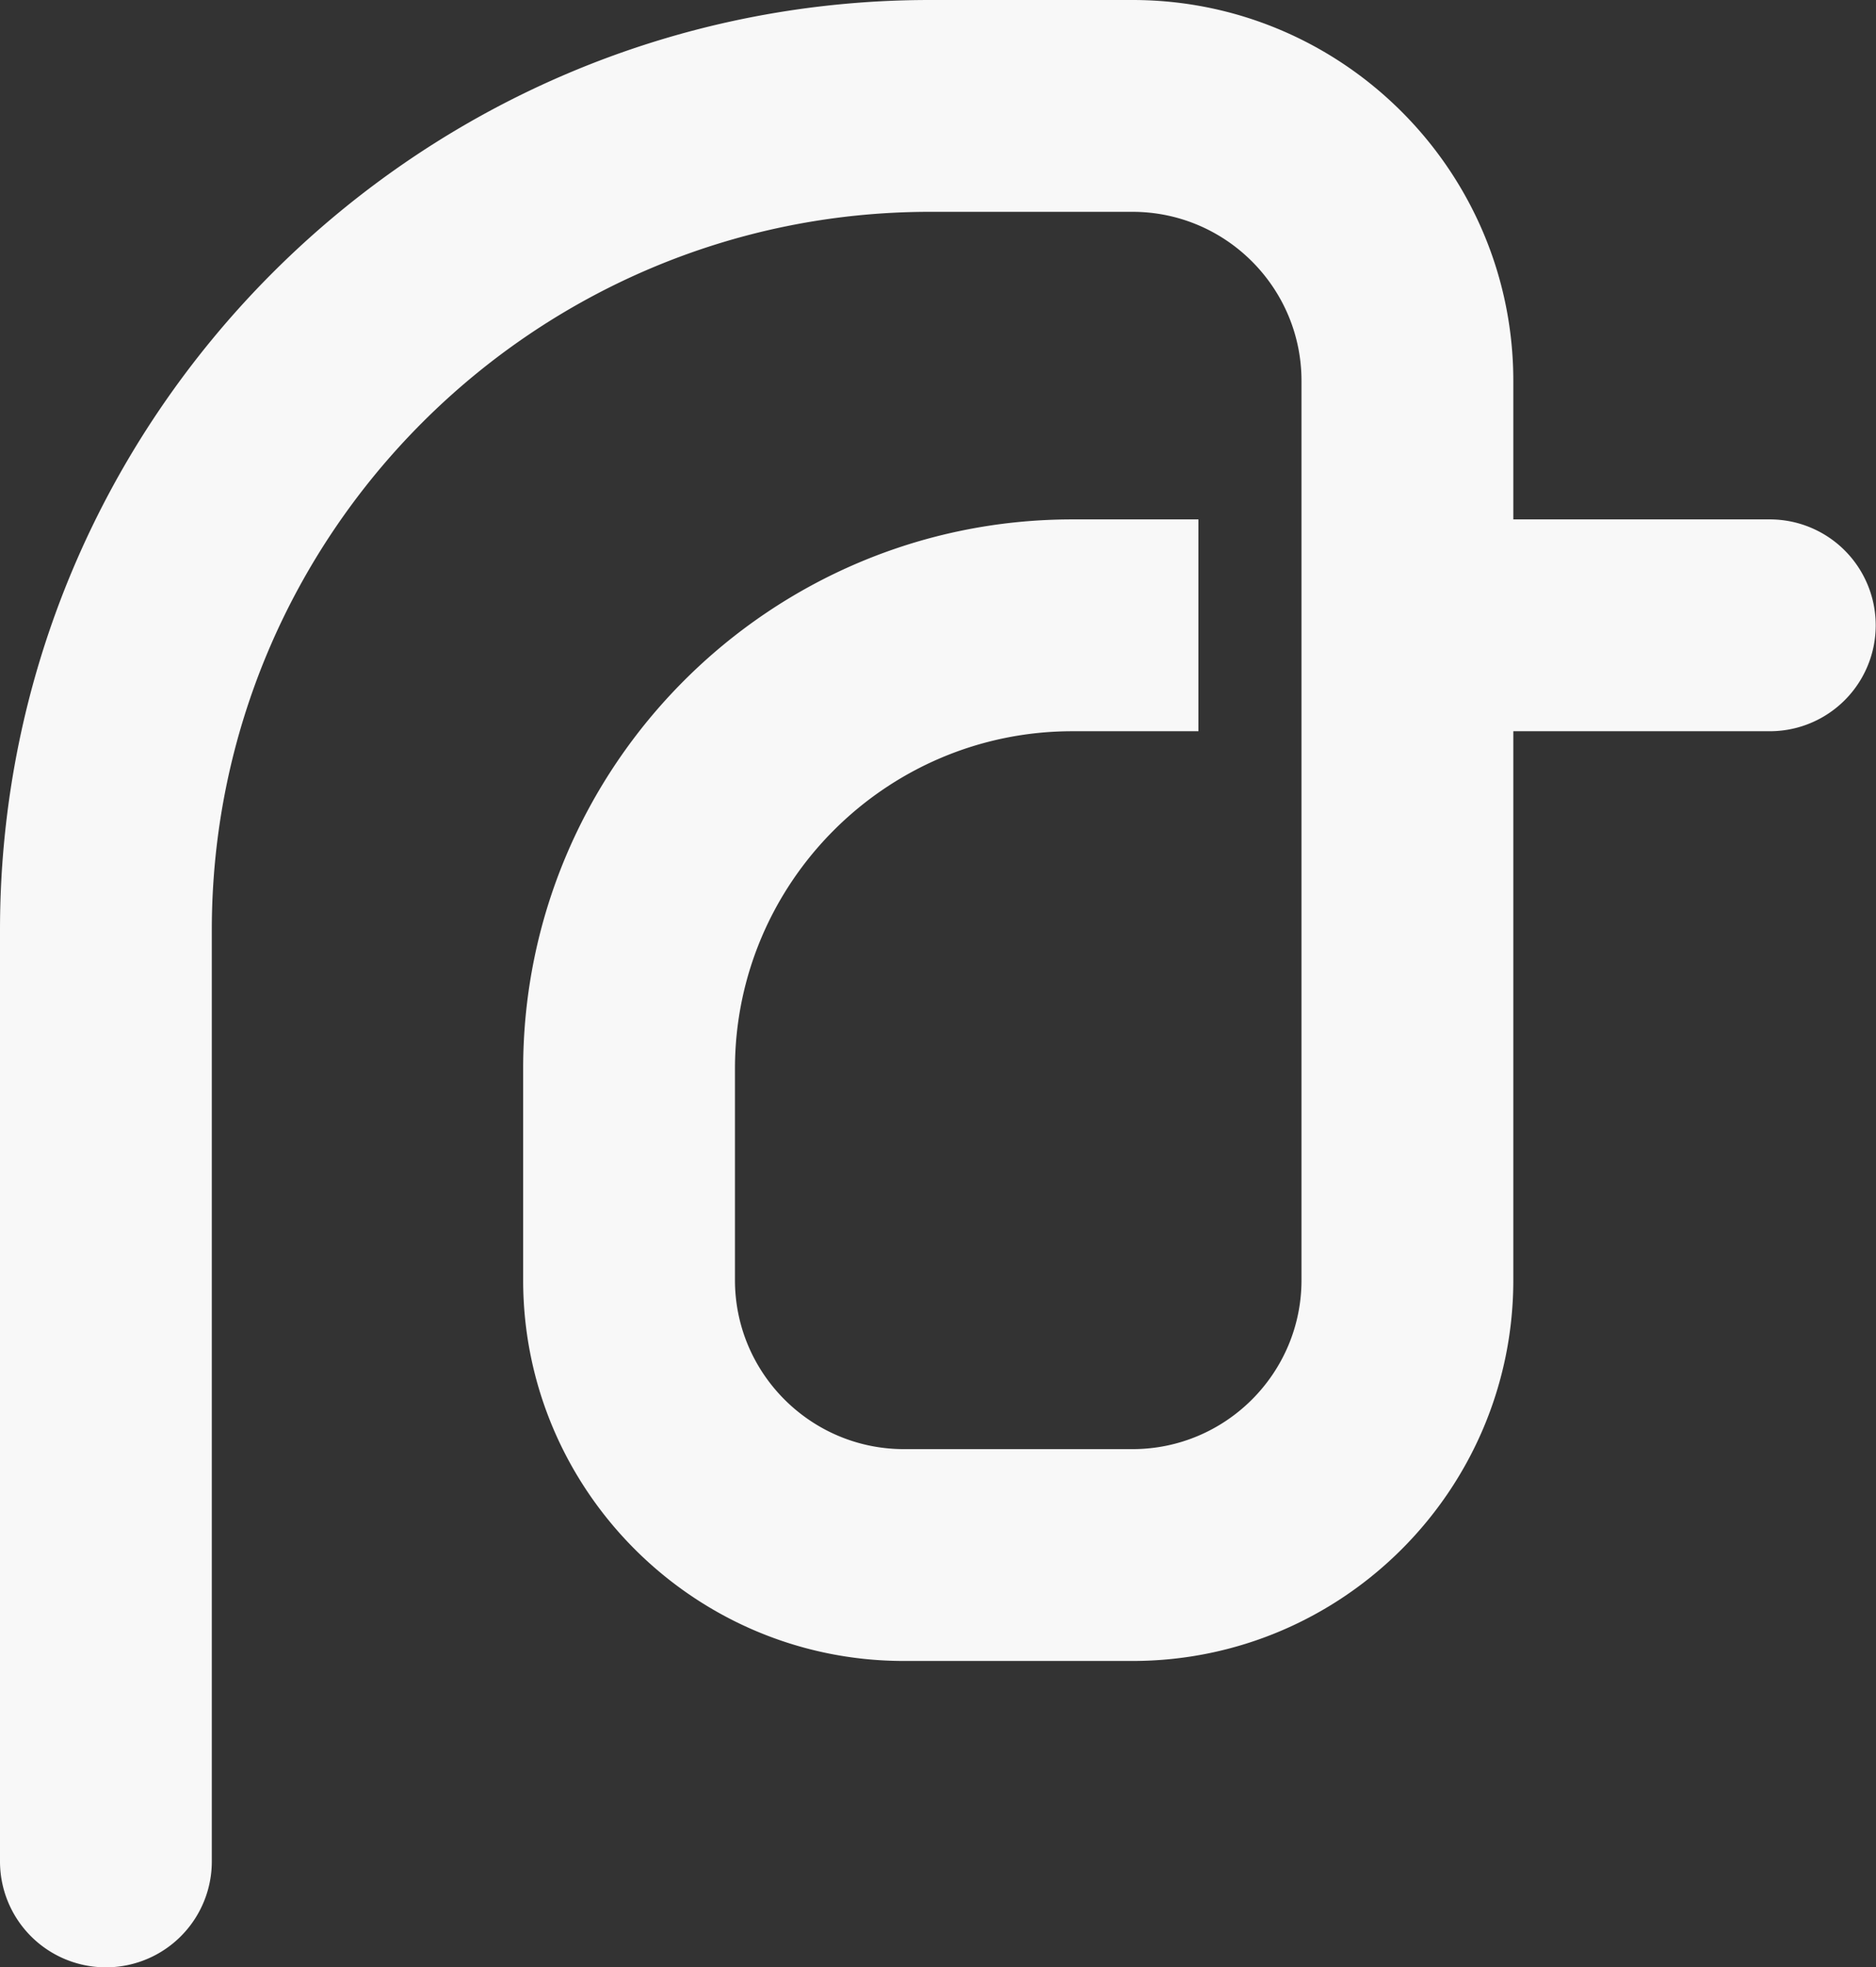 <svg xmlns="http://www.w3.org/2000/svg" width="2362.714" height="2477.503" viewBox="0 0 2362.714 2477.503">
  <rect x="0" y="0" width="2362.714" height="2477.503" fill="#333333" stroke="none"/>
  <g id="Group_184" data-name="Group 184" transform="translate(-526.265 -1584.424)">
    <g id="Group_183" data-name="Group 183" transform="translate(526.265 1584.424)">
      <path id="Path_862" data-name="Path 862" d="M2267.92,1499.193H1944.514V1324.755c0-264.448-215.169-479.645-479.633-479.645h-255.12C563.97,845.11,38.583,1370.5,38.583,2016.315V3189.222a133.384,133.384,0,1,0,266.768,0V2016.315c0-498.694,405.716-904.439,904.41-904.439h255.12c117.367,0,212.864,95.5,212.864,212.879V2457.176c0,117.351-95.5,212.848-212.864,212.848H1177.094c-117.367,0-212.864-95.5-212.864-212.848V2190.9c0-234.316,190.635-424.937,424.951-424.937h158.745V1499.193H1389.18c-381.413,0-691.719,310.306-691.719,691.7v266.279c0,264.464,215.168,479.617,479.632,479.617h287.787c264.464,0,479.633-215.154,479.633-479.617V1765.96H2267.92a133.384,133.384,0,0,0,0-266.767" transform="translate(-38.583 -845.11)" fill="#f8f8f8"/>
    </g>
  </g>
</svg>